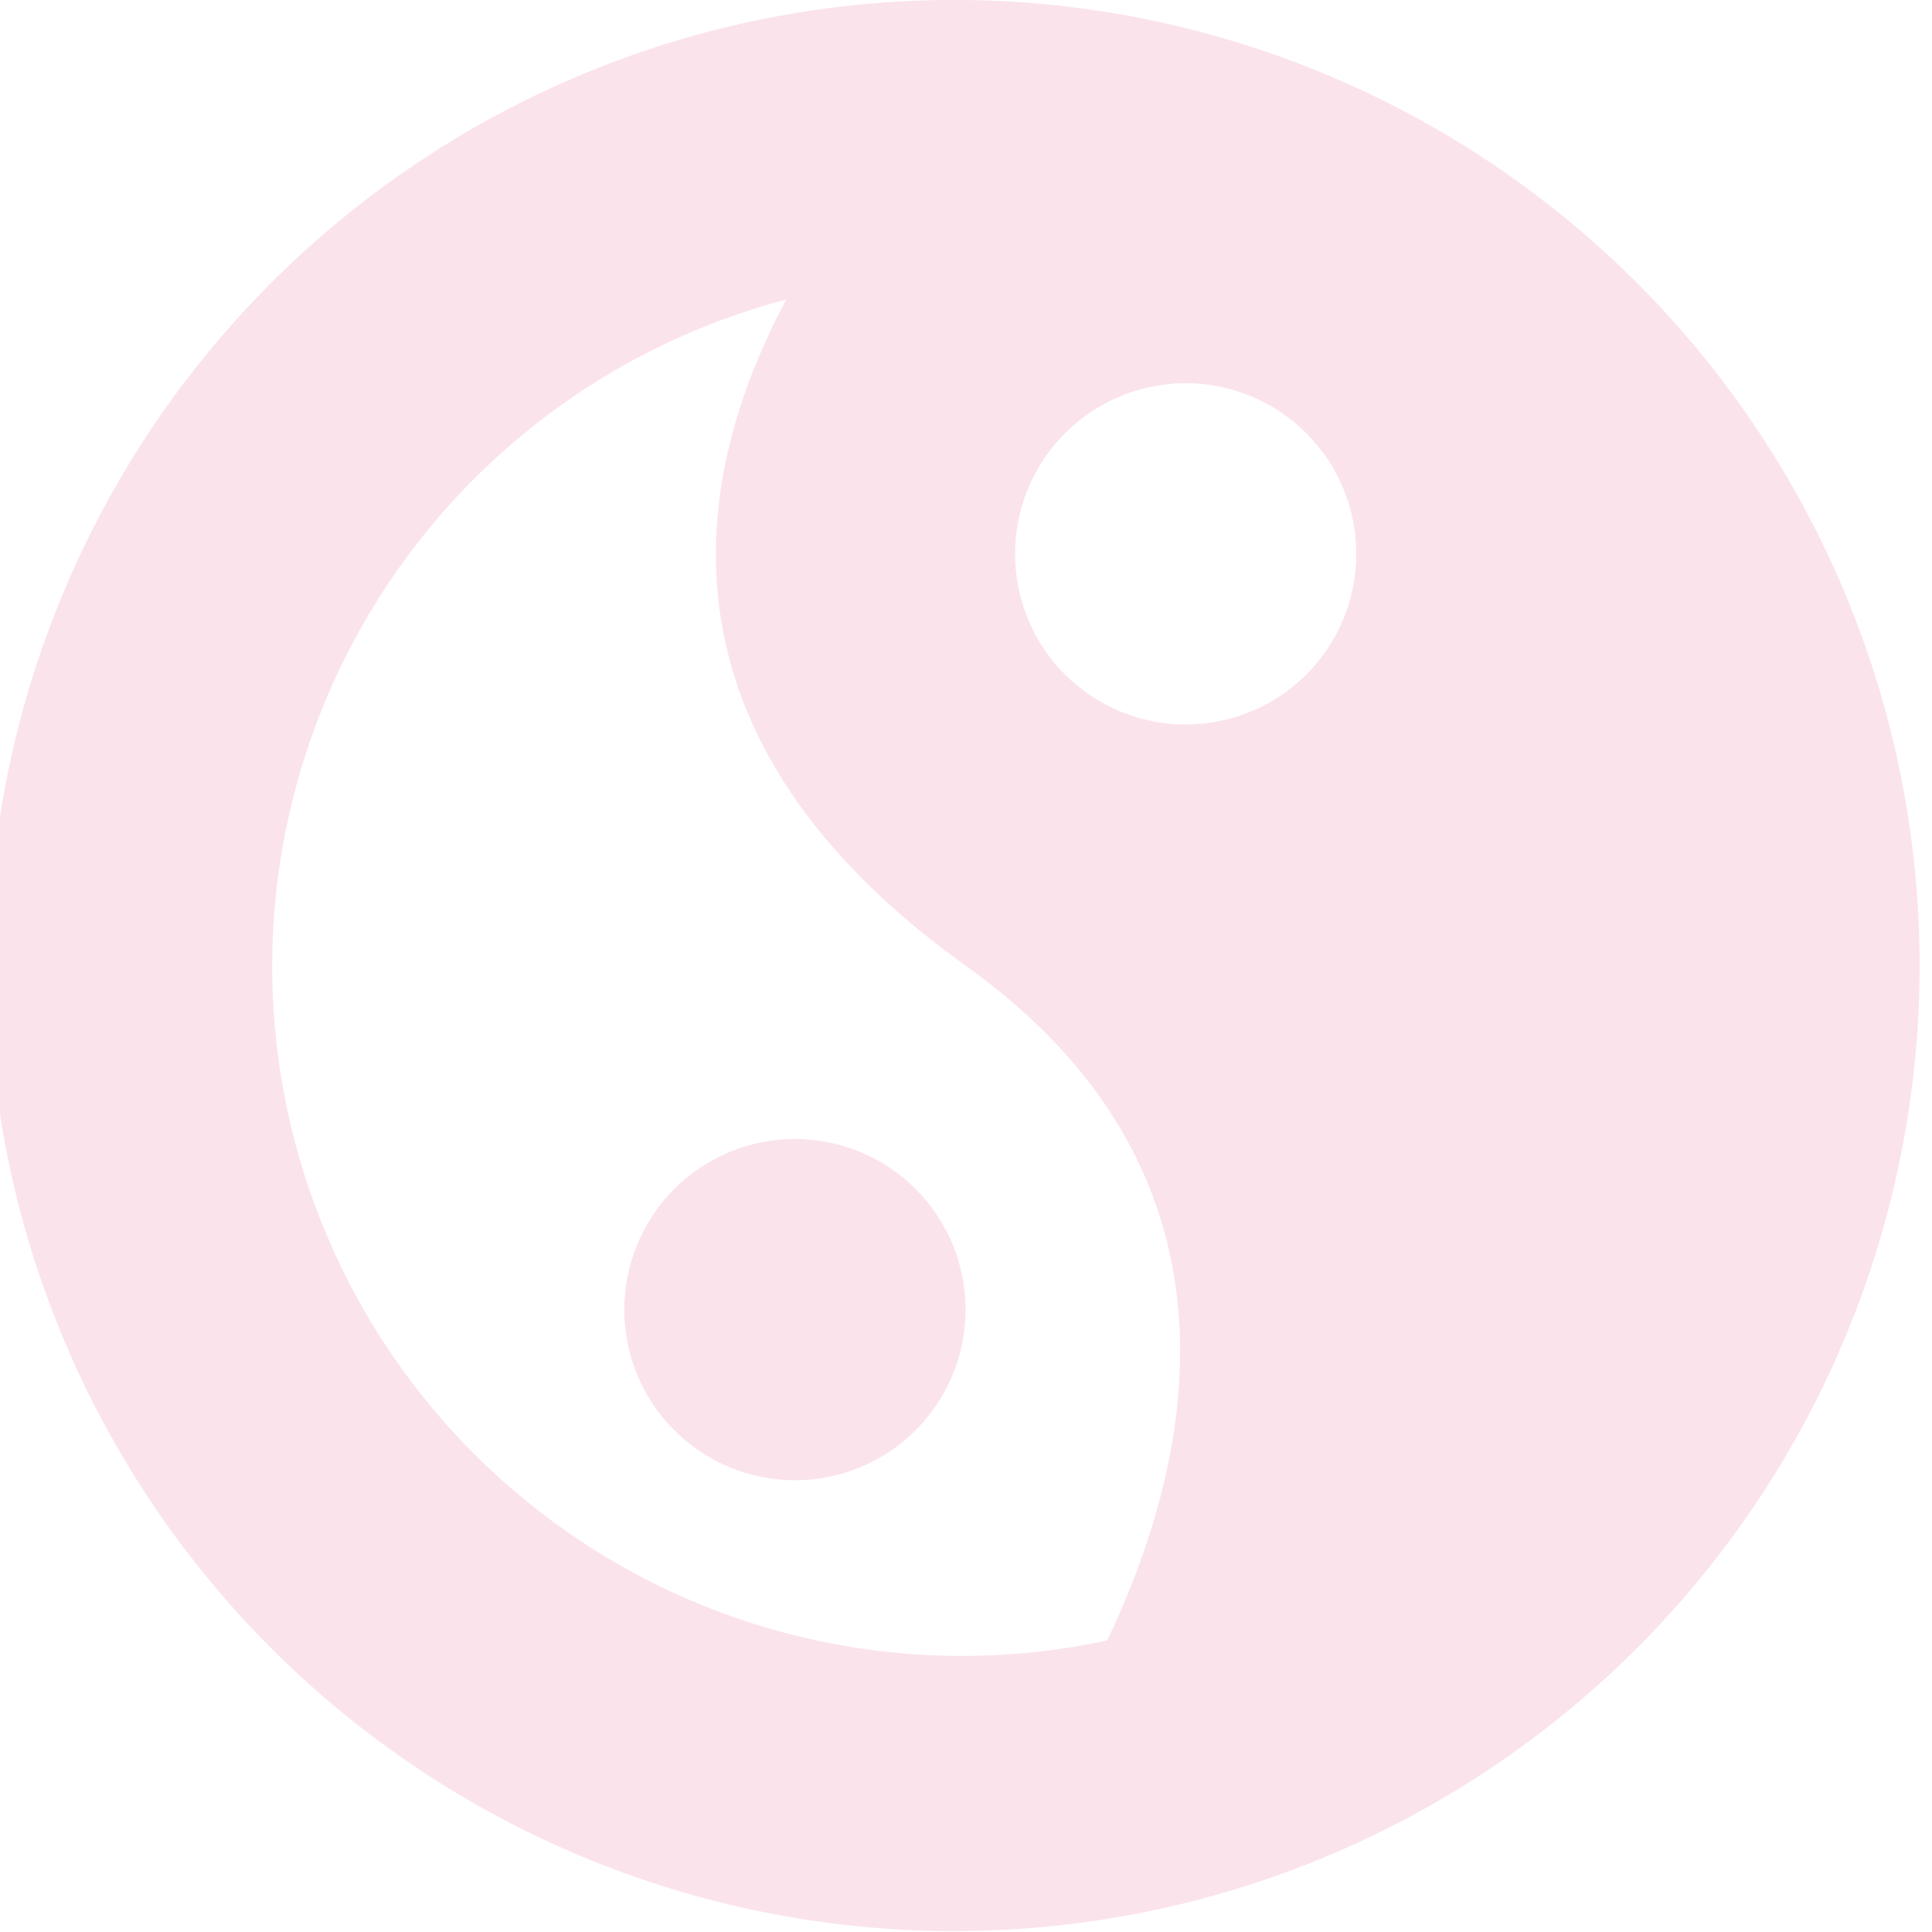 <?xml version="1.0" encoding="UTF-8"?> <svg xmlns="http://www.w3.org/2000/svg" width="112" height="112" viewBox="0 0 112 112" fill="none"><g clip-path="url(#clip0_1898_7823)"><path fill-rule="evenodd" clip-rule="evenodd" d="M45.583 17.36C35.479 20.018 26.817 26.527 21.452 35.492C16.087 44.457 14.444 55.166 16.877 65.327C19.309 75.488 25.622 84.293 34.465 89.856C43.309 95.42 53.979 97.301 64.191 95.096C69.471 83.976 72.607 67.856 55.975 55.976C37.519 42.776 39.983 27.832 45.583 17.36ZM55.975 9.40659e-05C48.569 -0.088 41.218 1.294 34.349 4.067C27.481 6.84 21.231 10.949 15.962 16.155C10.694 21.361 6.51 27.562 3.655 34.397C0.8 41.231 -0.67 48.565 -0.67 55.972C-0.67 63.379 0.8 70.713 3.655 77.548C6.51 84.382 10.694 90.583 15.962 95.789C21.231 100.995 27.481 105.104 34.349 107.877C41.218 110.65 48.569 112.033 55.975 111.944C70.704 111.768 84.77 105.793 95.123 95.316C105.476 84.838 111.282 70.702 111.282 55.972C111.282 41.242 105.476 27.106 95.123 16.628C84.77 6.151 70.704 0.176 55.975 9.40659e-05ZM68.735 42C71.359 42 73.875 40.958 75.73 39.103C77.585 37.248 78.627 34.732 78.627 32.108C78.627 29.485 77.585 26.968 75.73 25.113C73.875 23.258 71.359 22.216 68.735 22.216C66.112 22.216 63.596 23.258 61.741 25.113C59.885 26.968 58.843 29.485 58.843 32.108C58.843 34.732 59.885 37.248 61.741 39.103C63.596 40.958 66.112 42 68.735 42ZM55.975 75.92C55.975 78.544 54.933 81.06 53.078 82.915C51.223 84.77 48.707 85.812 46.083 85.812C43.46 85.812 40.944 84.77 39.089 82.915C37.233 81.06 36.191 78.544 36.191 75.92C36.191 73.297 37.233 70.781 39.089 68.925C40.944 67.07 43.46 66.028 46.083 66.028C48.707 66.028 51.223 67.07 53.078 68.925C54.933 70.781 55.975 73.297 55.975 75.92Z" fill="#FBE3EB"></path></g><defs><clipPath id="clip0_1898_7823"><rect width="112" height="112" fill="white"></rect></clipPath></defs></svg> 